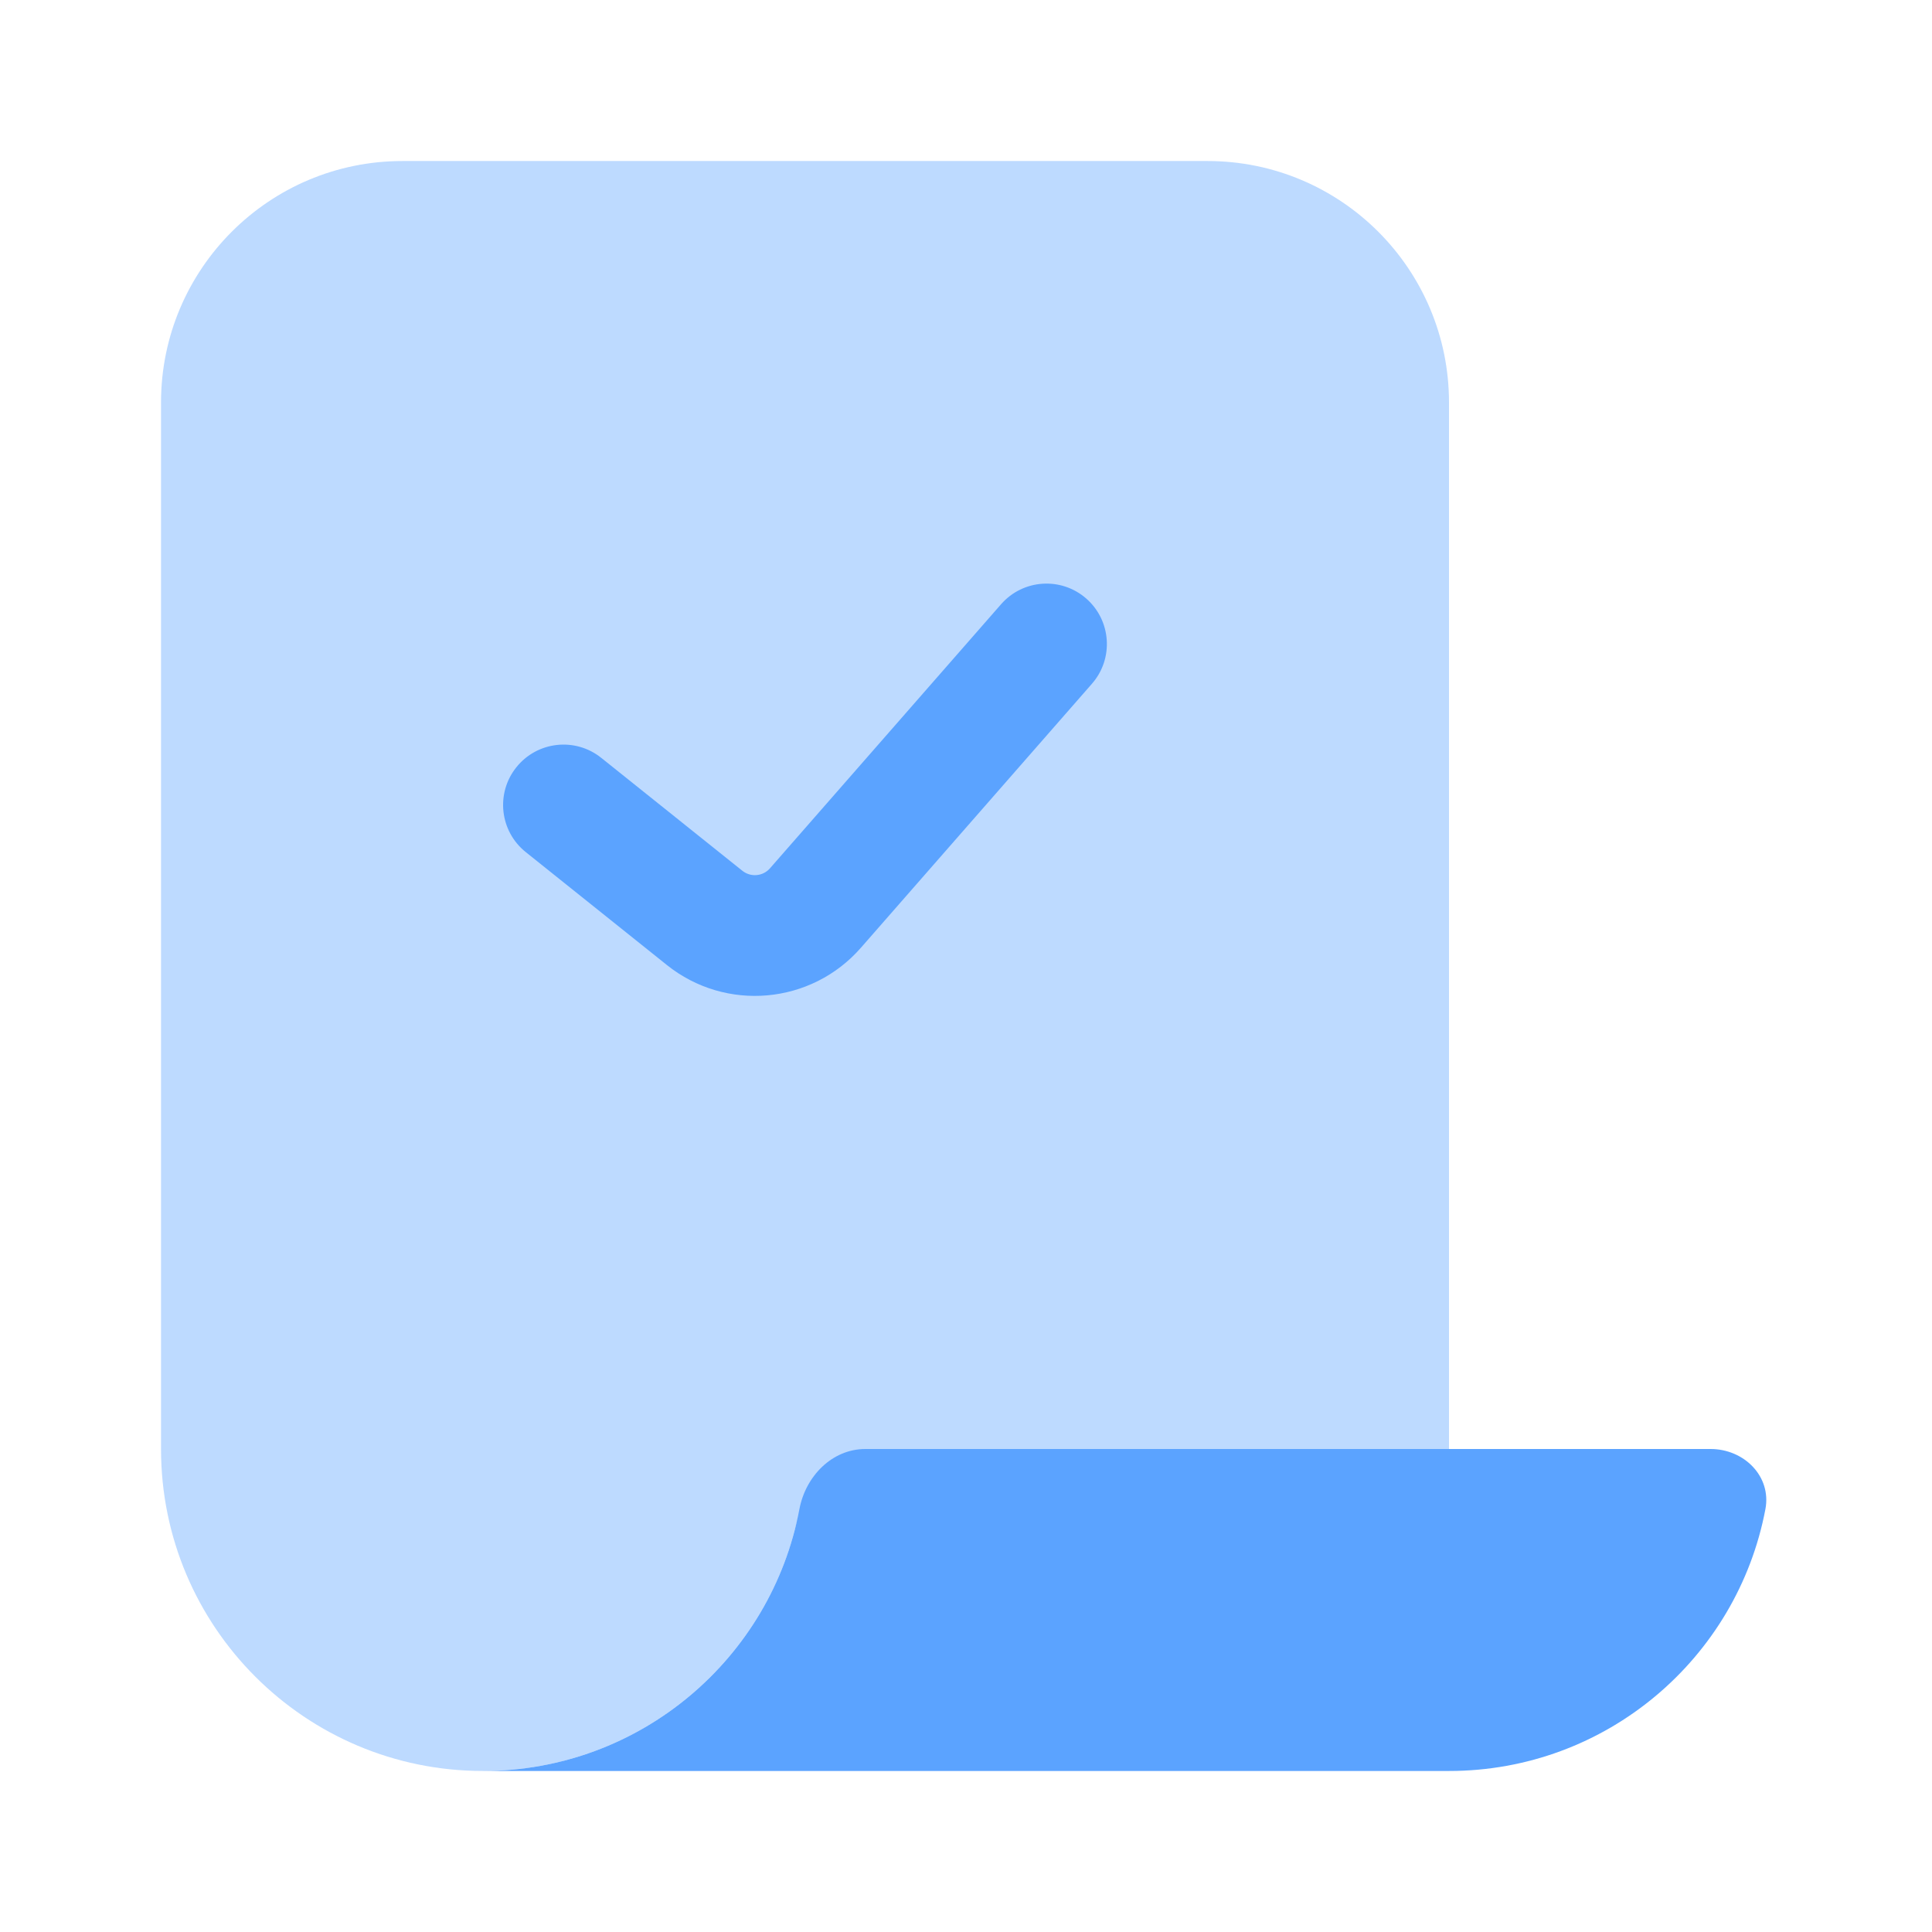 <svg width="32" height="32" viewBox="0 0 32 32" fill="none" xmlns="http://www.w3.org/2000/svg">
<path opacity="0.4" d="M8 29.333C10.49 29.333 12.581 27.627 13.169 25.32C13.351 24.606 13.93 24 14.667 24H24V6.667C24 4.457 22.209 2.667 20 2.667H6.667C4.458 2.667 2.667 4.457 2.667 6.667V24C2.667 26.945 5.054 29.333 8 29.333Z" fill="#5BA3FF"/>
<path d="M24 29.333C26.606 29.333 28.775 27.465 29.241 24.995C29.343 24.452 28.886 24 28.333 24H24H14.333C13.781 24 13.343 24.452 13.241 24.995C12.775 27.465 10.606 29.333 8 29.333H24Z" fill="#5BA3FF"/>
<path fill-rule="evenodd" clip-rule="evenodd" d="M17.992 9.914C18.407 10.278 18.45 10.909 18.086 11.325L14.259 15.698C13.437 16.638 12.021 16.764 11.046 15.984L8.709 14.114C8.277 13.769 8.207 13.14 8.552 12.709C8.897 12.277 9.527 12.207 9.958 12.552L12.295 14.422C12.434 14.534 12.637 14.516 12.754 14.381L16.581 10.008C16.945 9.592 17.576 9.55 17.992 9.914Z" fill="#5BA3FF"/>
</svg>
